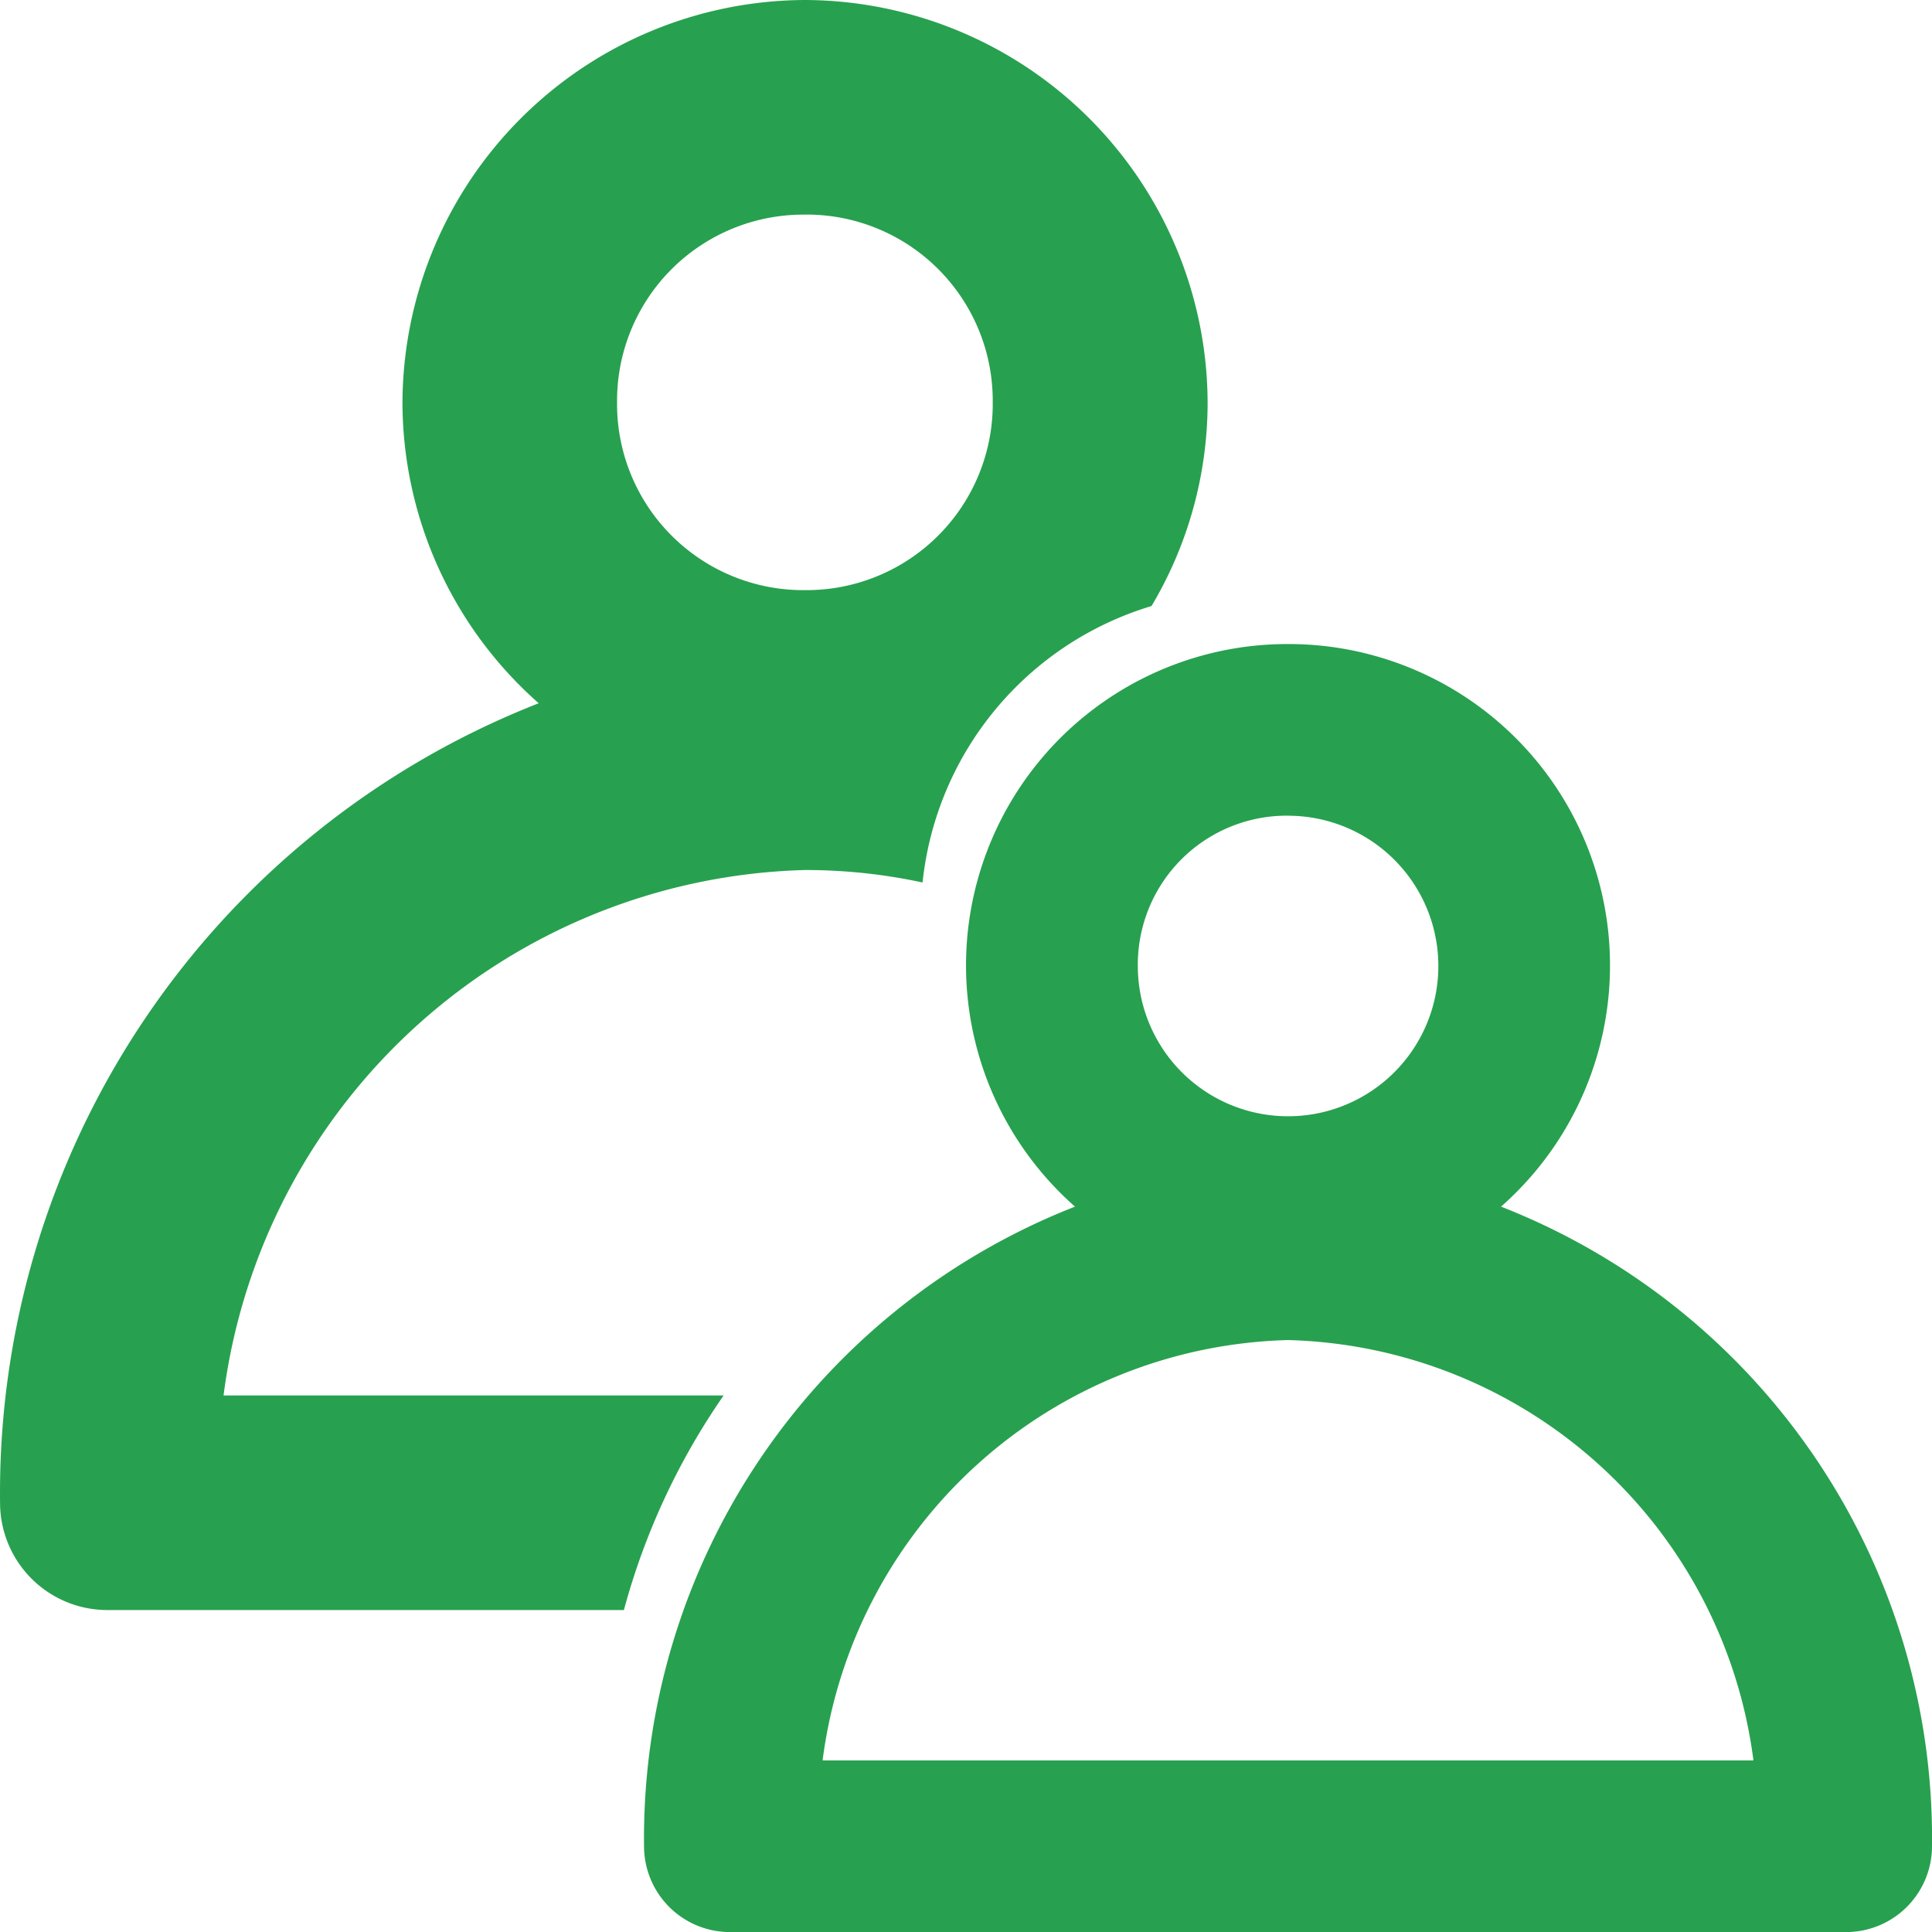 <svg xmlns="http://www.w3.org/2000/svg" width="31" height="31" viewBox="0 0 31 31">
  <g id="Group_4" data-name="Group 4" transform="translate(-929 -131)">
    <g id="g10449" transform="translate(929 131)">
      <path id="path295" d="M-.984-12.169A6.484,6.484,0,0,0-7.443-5.712,6.447,6.447,0,0,0-5.257-.885,13.608,13.608,0,0,0-13.9,11.943a1.722,1.722,0,0,0,1.723,1.722h8.287a11.113,11.113,0,0,1,1.6-3.443h-8.024A9.666,9.666,0,0,1-.984,1.791a8.924,8.924,0,0,1,1.886.2A5.2,5.2,0,0,1,4.576-2.445a6.388,6.388,0,0,0,.9-3.267A6.484,6.484,0,0,0-.984-12.169Zm0,3.443A2.987,2.987,0,0,1,2.028-5.712,2.988,2.988,0,0,1-.984-2.7,2.988,2.988,0,0,1-4-5.712,2.988,2.988,0,0,1-.984-8.725Z" transform="translate(13.901 12.169)" fill="#27a14f"/>
      <path id="path295-3" d="M196.432,187.832a5.157,5.157,0,0,0-3.418,9.027,10.886,10.886,0,0,0-6.915,10.263,1.378,1.378,0,0,0,1.378,1.377h17.91a1.378,1.378,0,0,0,1.378-1.377,10.886,10.886,0,0,0-6.915-10.263,5.157,5.157,0,0,0-3.418-9.027Zm0,2.755a2.411,2.411,0,1,1-2.41,2.411A2.39,2.39,0,0,1,196.432,190.586Zm0,8.413a7.733,7.733,0,0,1,7.468,6.745H188.964A7.733,7.733,0,0,1,196.432,199Z" transform="translate(-175.765 -177.498)" fill="#27a14f"/>
    </g>
  </g>
</svg>
